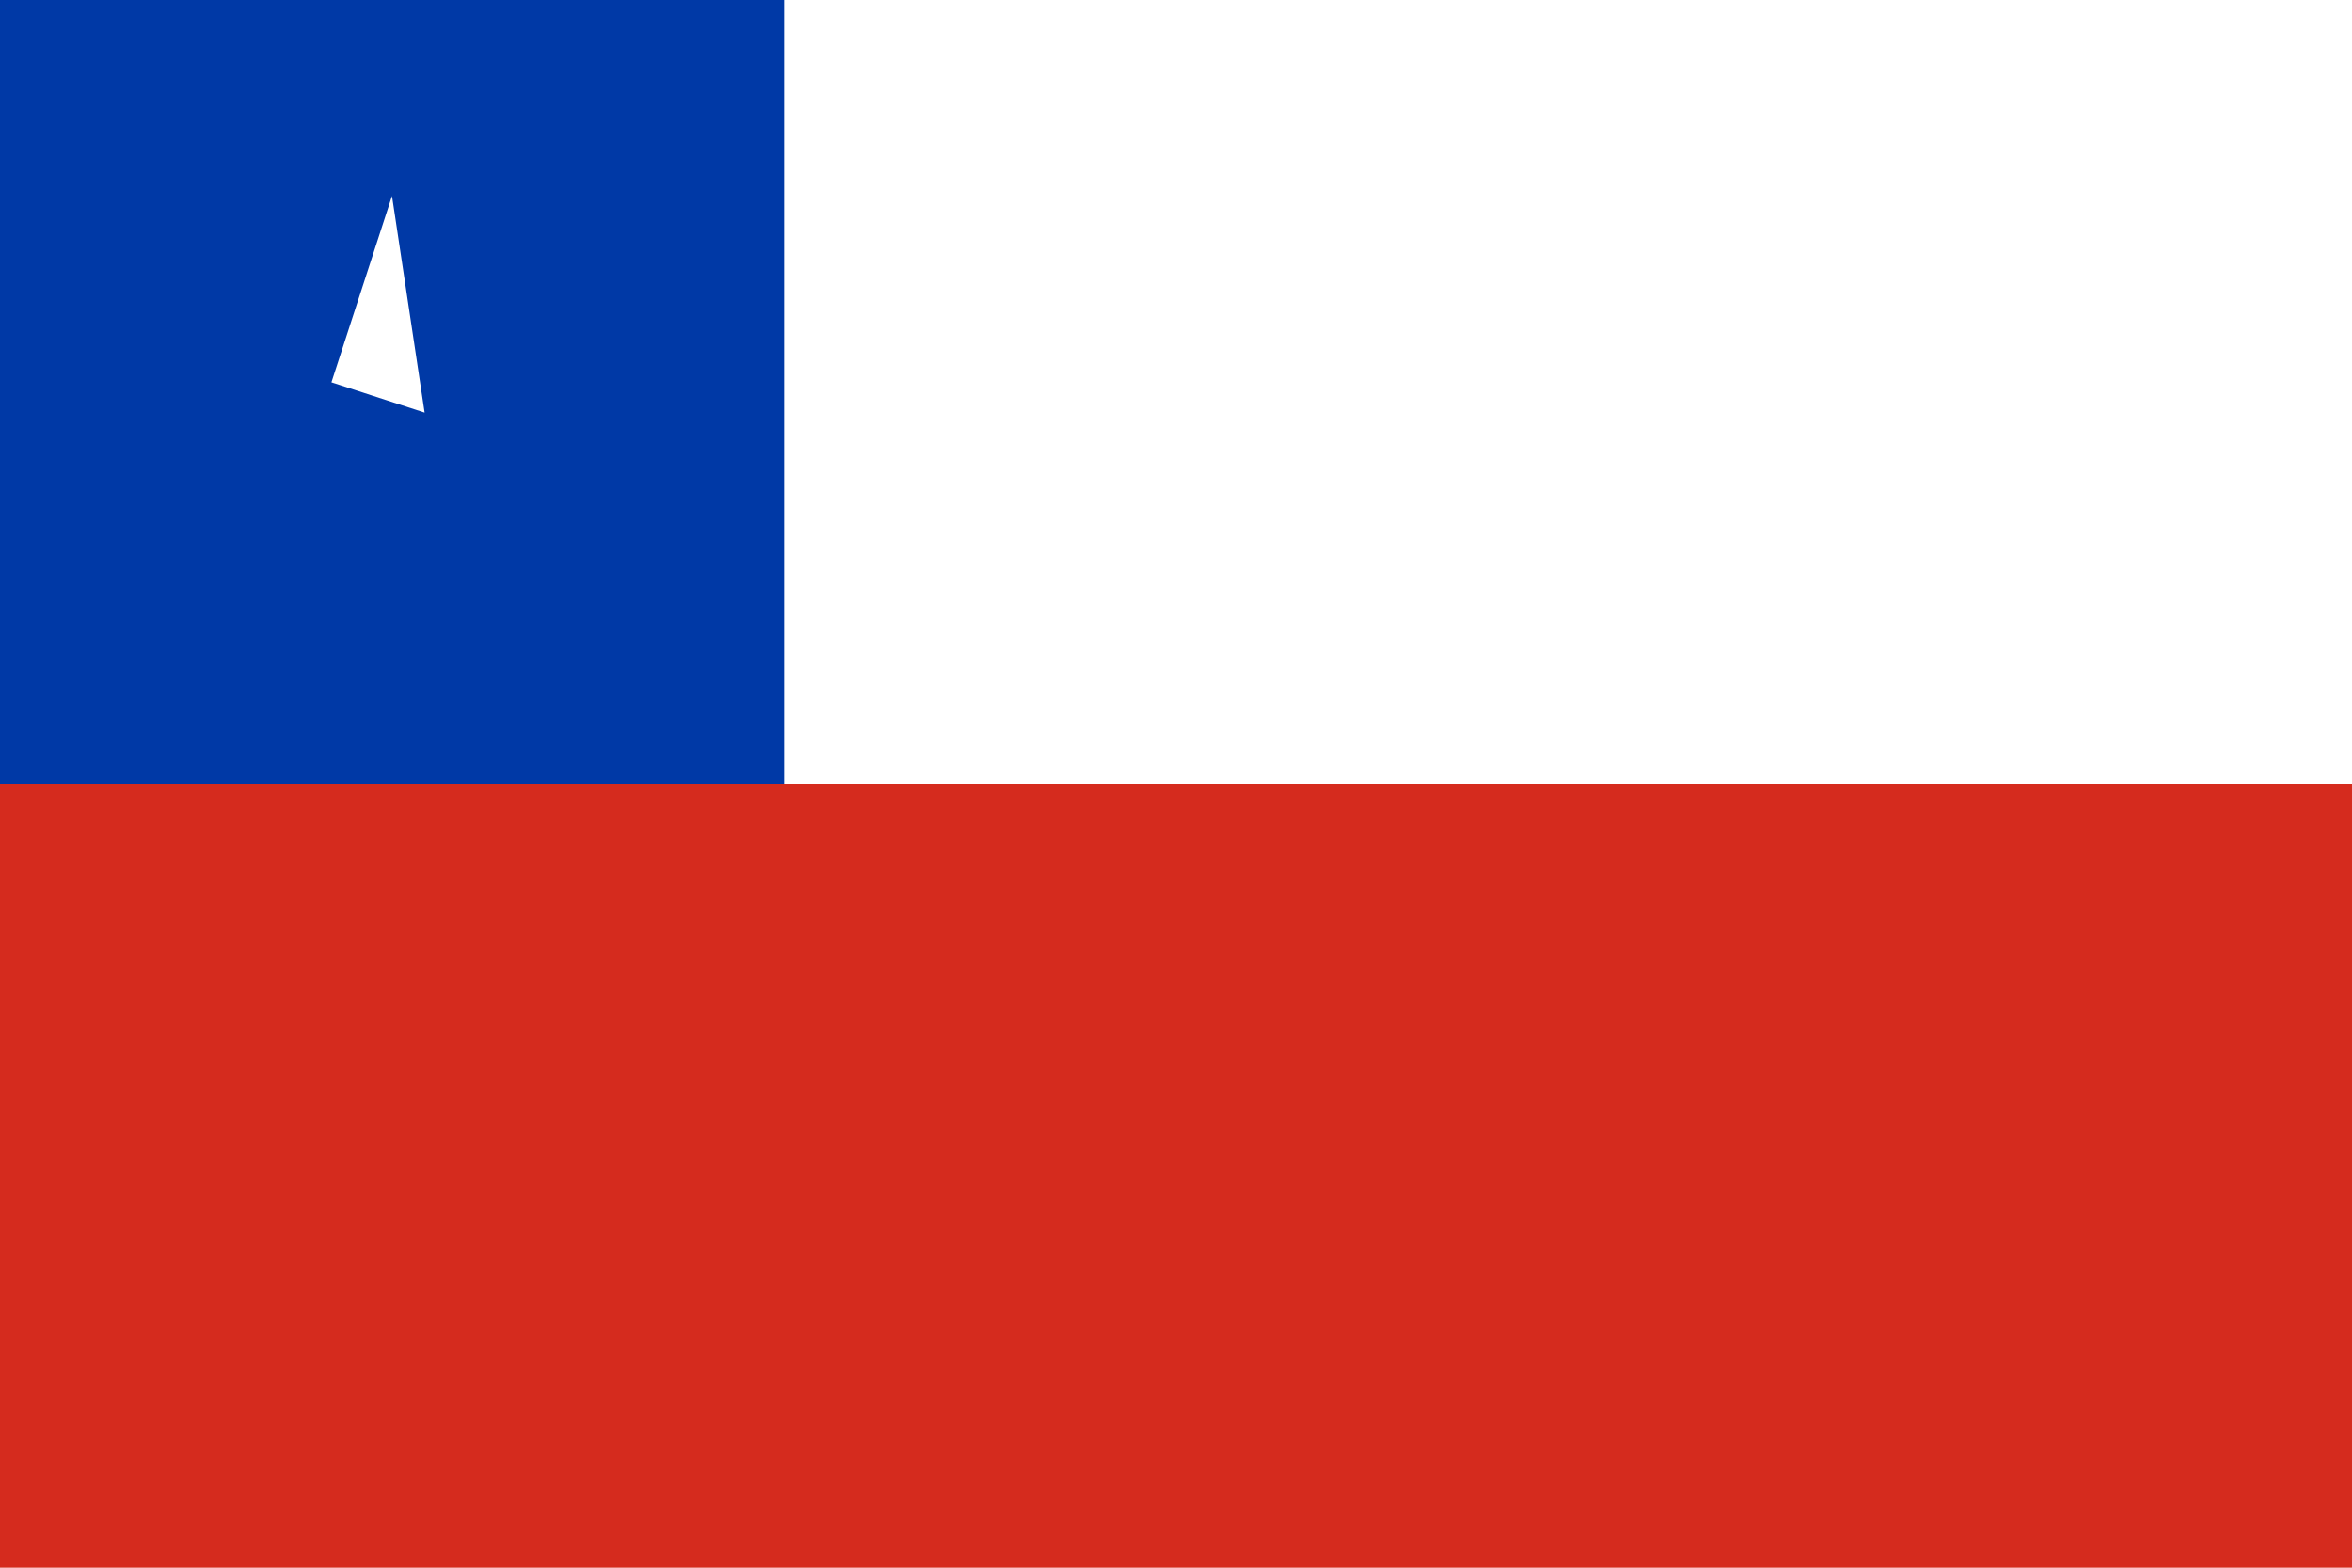 <svg viewBox="-4 -4 24 16" xmlns:xlink="http://www.w3.org/1999/xlink" xmlns="http://www.w3.org/2000/svg">
<path fill="#d52b1e" d="M20,12H-4V-4H20z"></path>
<path fill="#fff" d="M4,4H20V-4H-4z"></path>
<path fill="#0039a6" d="M4,4H-4V-4H4z"></path>
<g id="f">
<g id="t">
<path id="o" transform="rotate(18,0,-2)" fill="#fff" d="M0,-2V0H1z"></path>

</g>

</g>


</svg>
